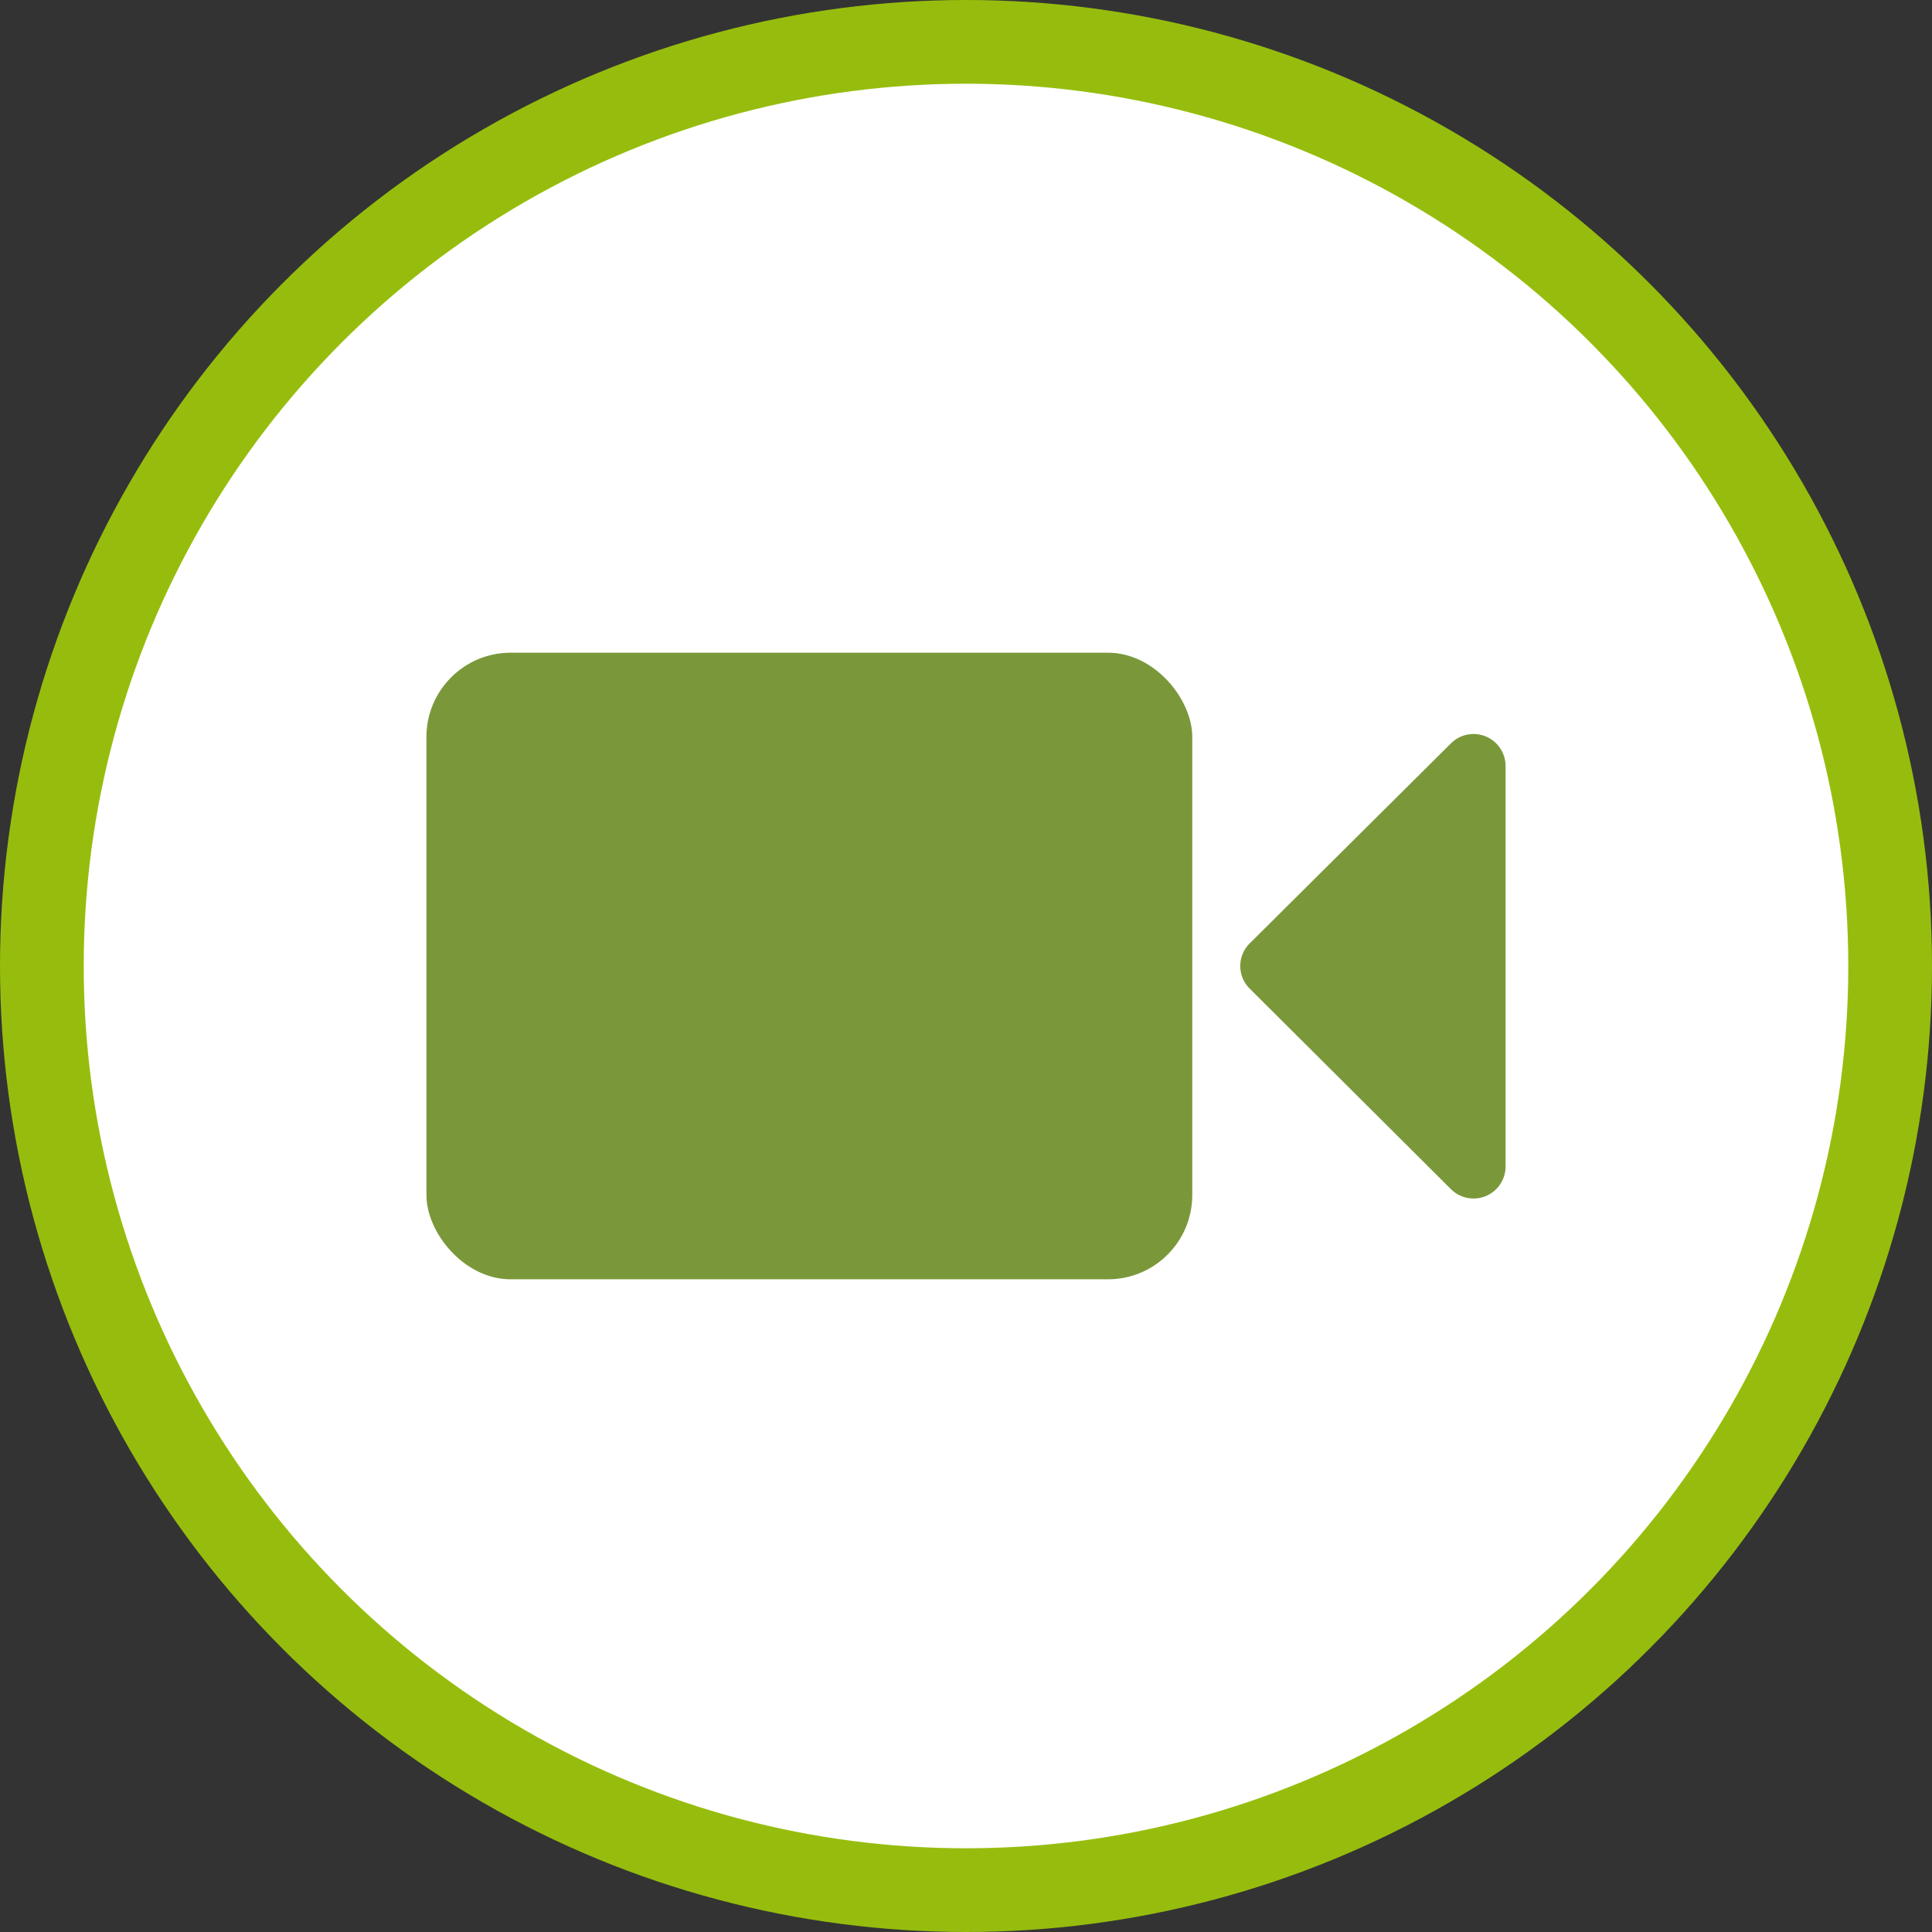 <svg xmlns="http://www.w3.org/2000/svg" viewBox="0 0 111 111"><rect x="0" y="0" width="111" height="111" fill="#333333" stroke="none"/><defs><style>.cls-1{fill:#96bd0d;}.cls-2{fill:#fff;}.cls-3{fill:#7a983a;}</style></defs><title>Risorsa 49</title><g id="Livello_2" data-name="Livello 2"><g id="Livello_1-2" data-name="Livello 1"><circle class="cls-1" cx="55.5" cy="55.5" r="55.5"/><circle class="cls-2" cx="55.5" cy="55.5" r="50.69"/><rect class="cls-3" x="24.5" y="37.5" width="44" height="36" rx="4.84"/><path class="cls-3" d="M71.8,56.8,83.37,68.33A1.84,1.84,0,0,0,86.5,67V44a1.84,1.84,0,0,0-3.13-1.3L71.8,54.2A1.83,1.83,0,0,0,71.8,56.8Z"/></g></g></svg>